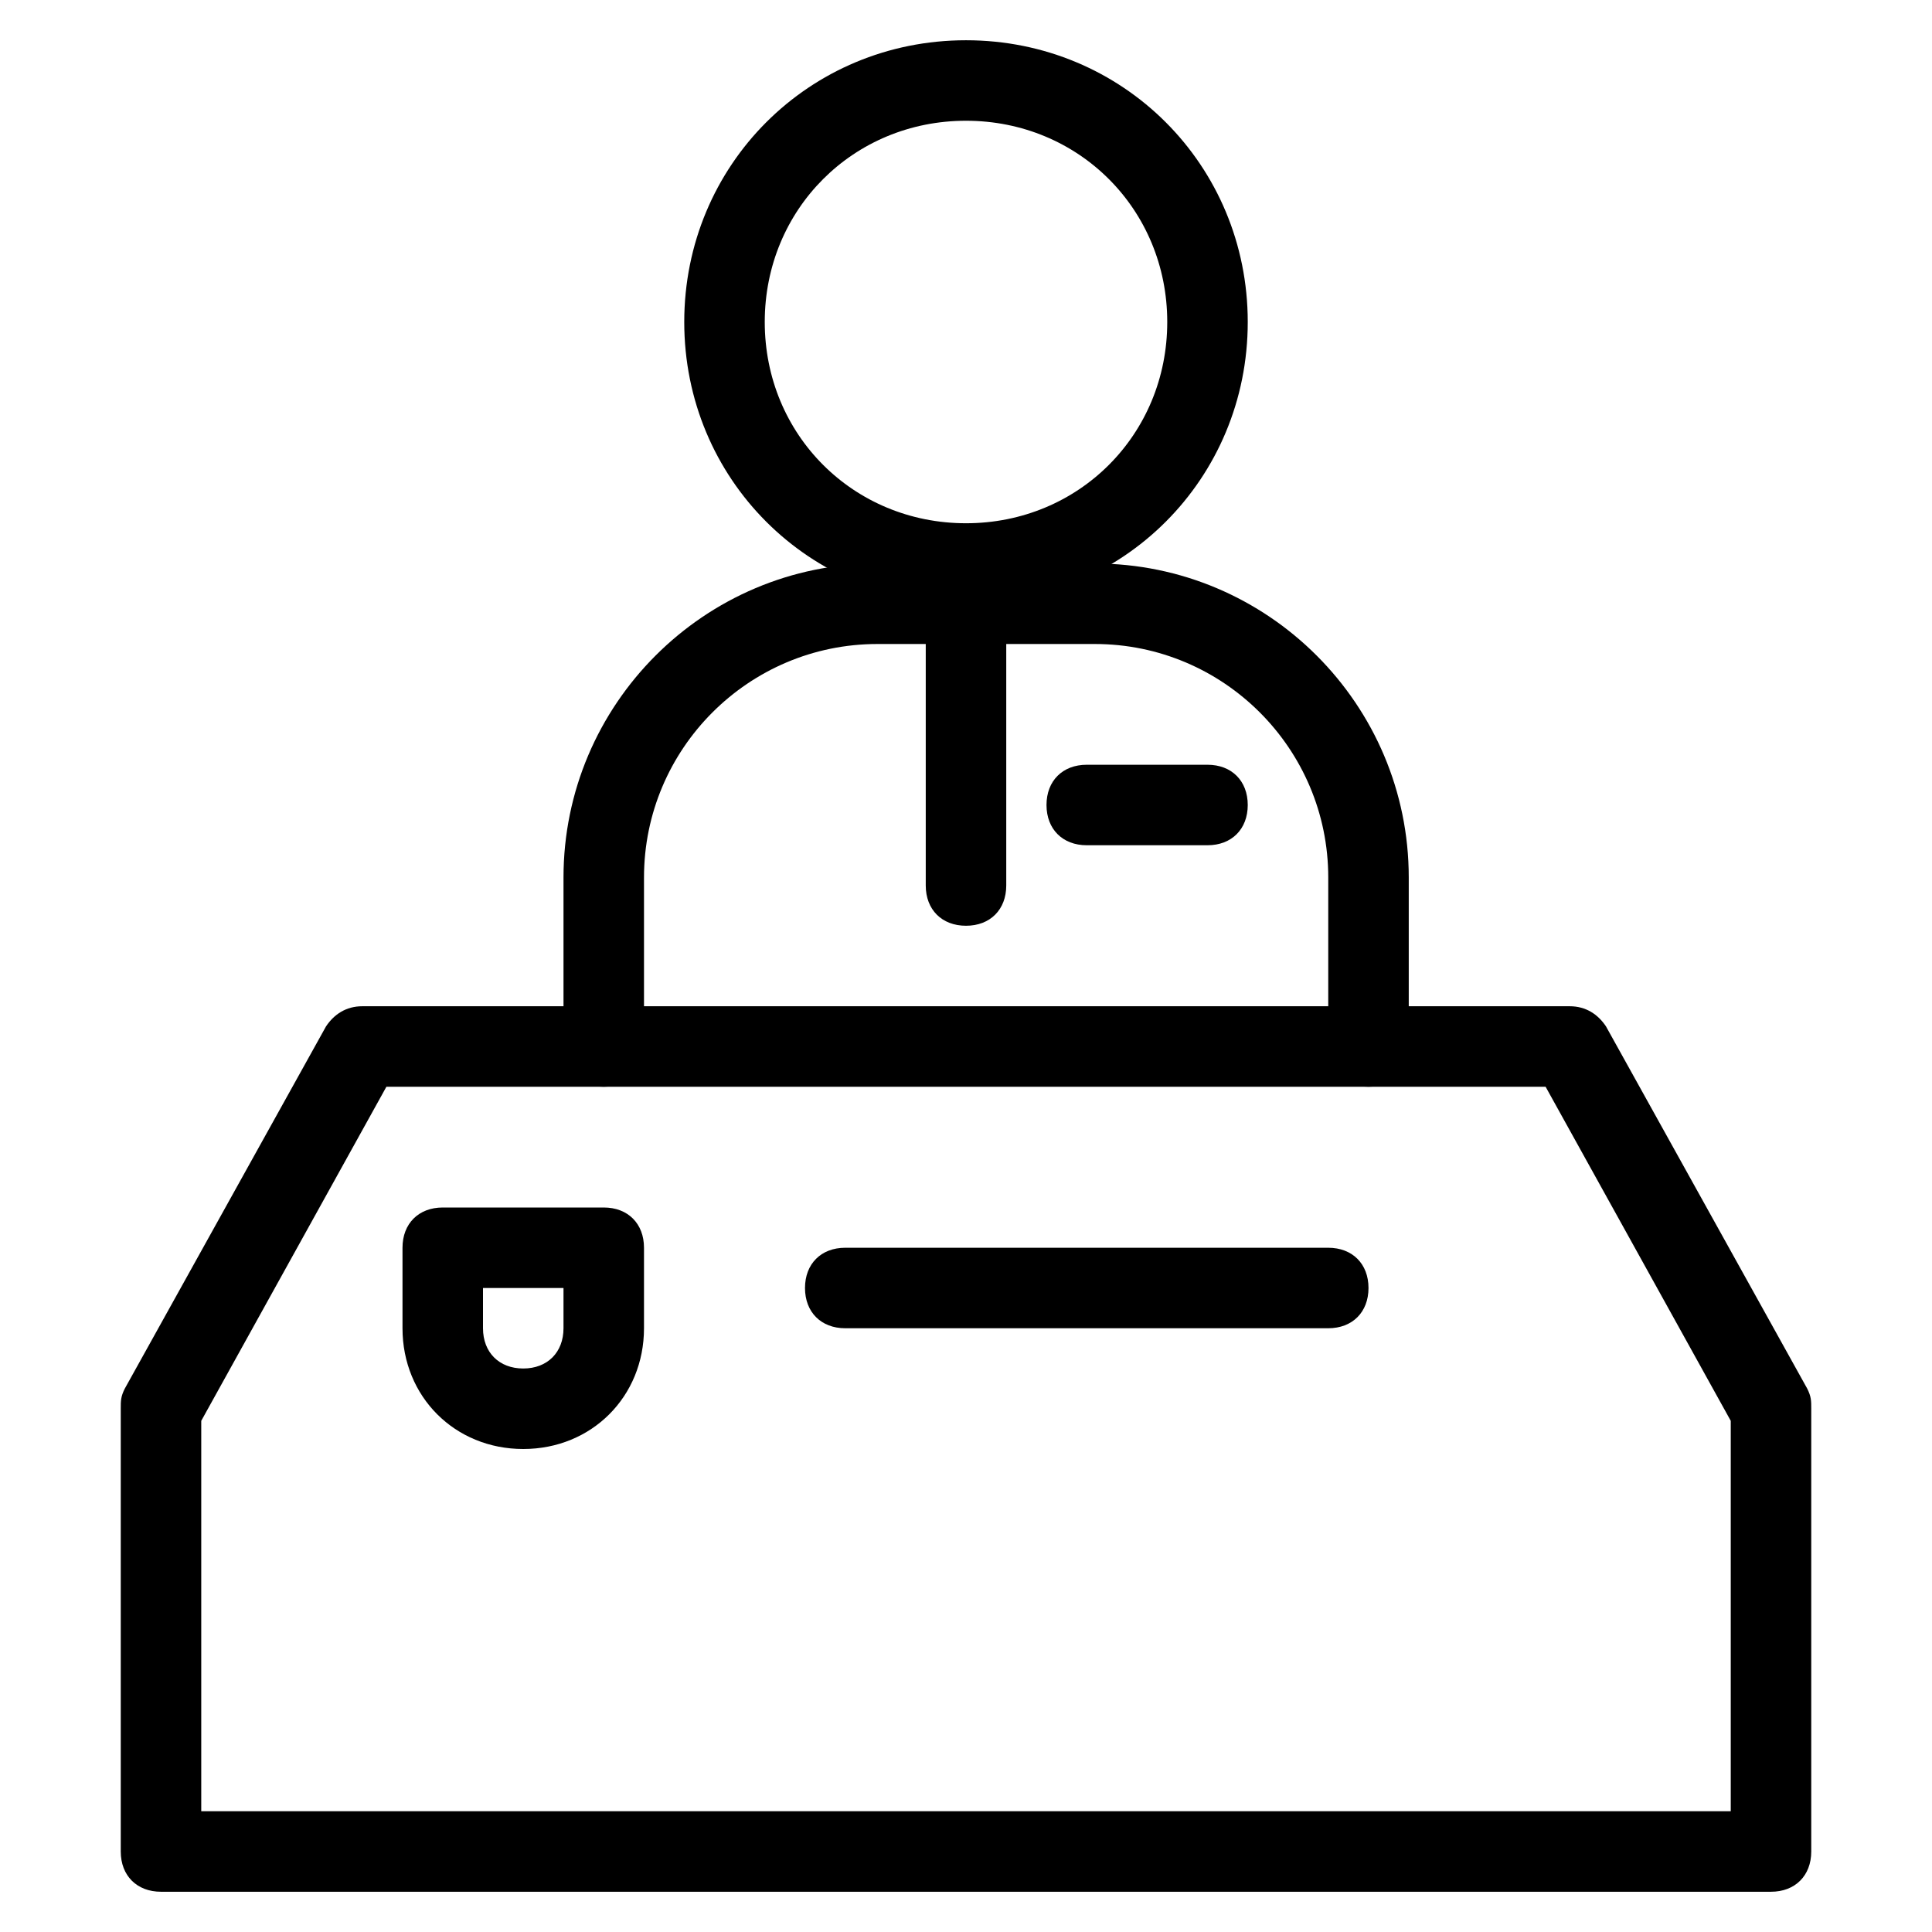 <?xml version="1.0" encoding="UTF-8"?> <!-- Generator: Adobe Illustrator 23.1.1, SVG Export Plug-In . SVG Version: 6.00 Build 0) --> <svg xmlns="http://www.w3.org/2000/svg" xmlns:xlink="http://www.w3.org/1999/xlink" id="Calque_1" x="0px" y="0px" viewBox="0 0 48 48" style="enable-background:new 0 0 48 48;" xml:space="preserve"> <g id="Layer_1"> <path d="M24,15c-3.9,0-7-3.1-7-7s3.1-7,7-7c3.9,0,7,3.1,7,7S27.9,15,24,15z M24,3c-2.8,0-5,2.2-5,5s2.2,5,5,5s5-2.2,5-5 S26.8,3,24,3z"></path> <path d="M34,27c-0.6,0-1-0.4-1-1v-4.2c0-3.2-2.6-5.8-5.8-5.8h-5.4c-3.2,0-5.8,2.6-5.8,5.8V26c0,0.6-0.4,1-1,1s-1-0.4-1-1v-4.2 c0-4.3,3.5-7.8,7.8-7.8h5.4c4.3,0,7.8,3.5,7.8,7.8V26C35,26.6,34.6,27,34,27z"></path> <path d="M44,47H4c-0.6,0-1-0.4-1-1V35c0-0.2,0-0.3,0.1-0.5l5-9C8.3,25.2,8.6,25,9,25h30c0.4,0,0.7,0.2,0.9,0.5l5,9 C45,34.7,45,34.8,45,35v11C45,46.6,44.6,47,44,47z M5,45h38v-9.7L38.4,27H9.6L5,35.3V45z"></path> <path d="M24,23c-0.6,0-1-0.4-1-1v-7c0-0.6,0.4-1,1-1s1,0.4,1,1v7C25,22.6,24.6,23,24,23z"></path> <path d="M30,21h-3c-0.6,0-1-0.4-1-1s0.4-1,1-1h3c0.6,0,1,0.4,1,1S30.6,21,30,21z"></path> <path d="M13,36c-1.7,0-3-1.3-3-3v-2c0-0.6,0.4-1,1-1h4c0.6,0,1,0.4,1,1v2C16,34.7,14.7,36,13,36z M12,32v1c0,0.6,0.4,1,1,1 s1-0.4,1-1v-1H12z"></path> <path d="M33,33H21c-0.6,0-1-0.4-1-1s0.4-1,1-1h12c0.6,0,1,0.4,1,1S33.6,33,33,33z"></path> </g> <g id="Layer_2"> </g> <g id="Layer_3"> </g> </svg> 